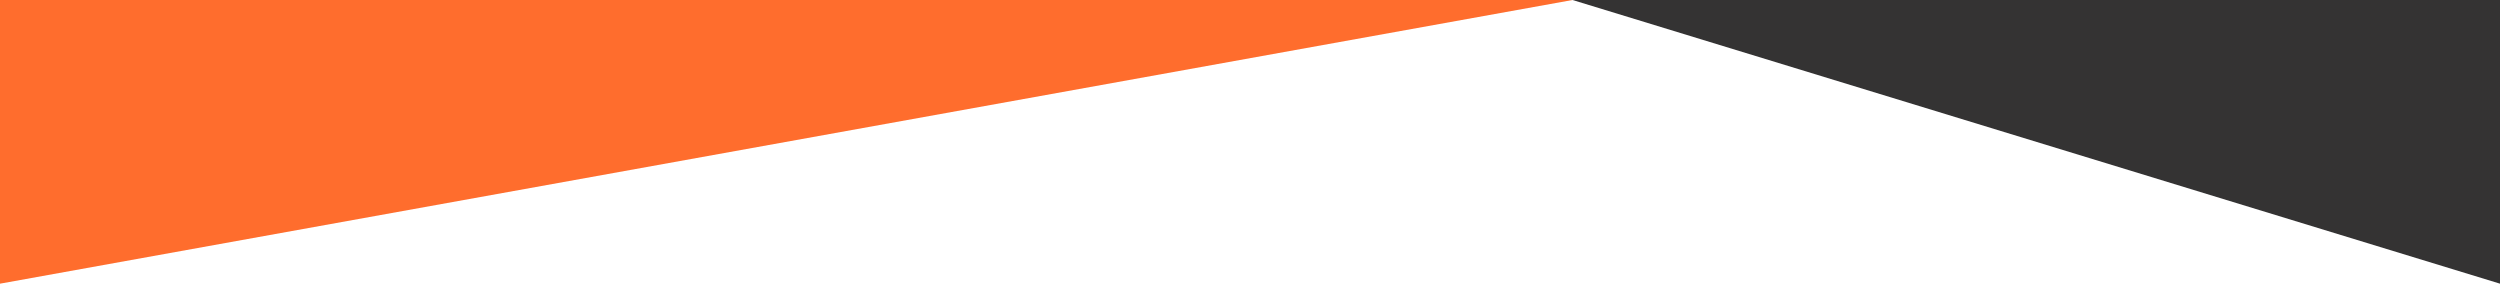 <?xml version="1.0" encoding="utf-8"?>
<!-- Generator: Adobe Illustrator 27.2.0, SVG Export Plug-In . SVG Version: 6.00 Build 0)  -->
<svg version="1.1" id="Layer_1" xmlns="http://www.w3.org/2000/svg" xmlns:xlink="http://www.w3.org/1999/xlink" x="0px" y="0px"
	 viewBox="0 0 405.4 46" style="enable-background:new 0 0 405.4 46;" xml:space="preserve">
<style type="text/css">
	.st0{fill:#FF6D2D;}
	.st1{fill:#343333;}
</style>
<polygon class="st0" points="0,0 0,46 255,0 "/>
<polygon class="st1" points="405.4,0 405.4,46 255,0 "/>
</svg>
